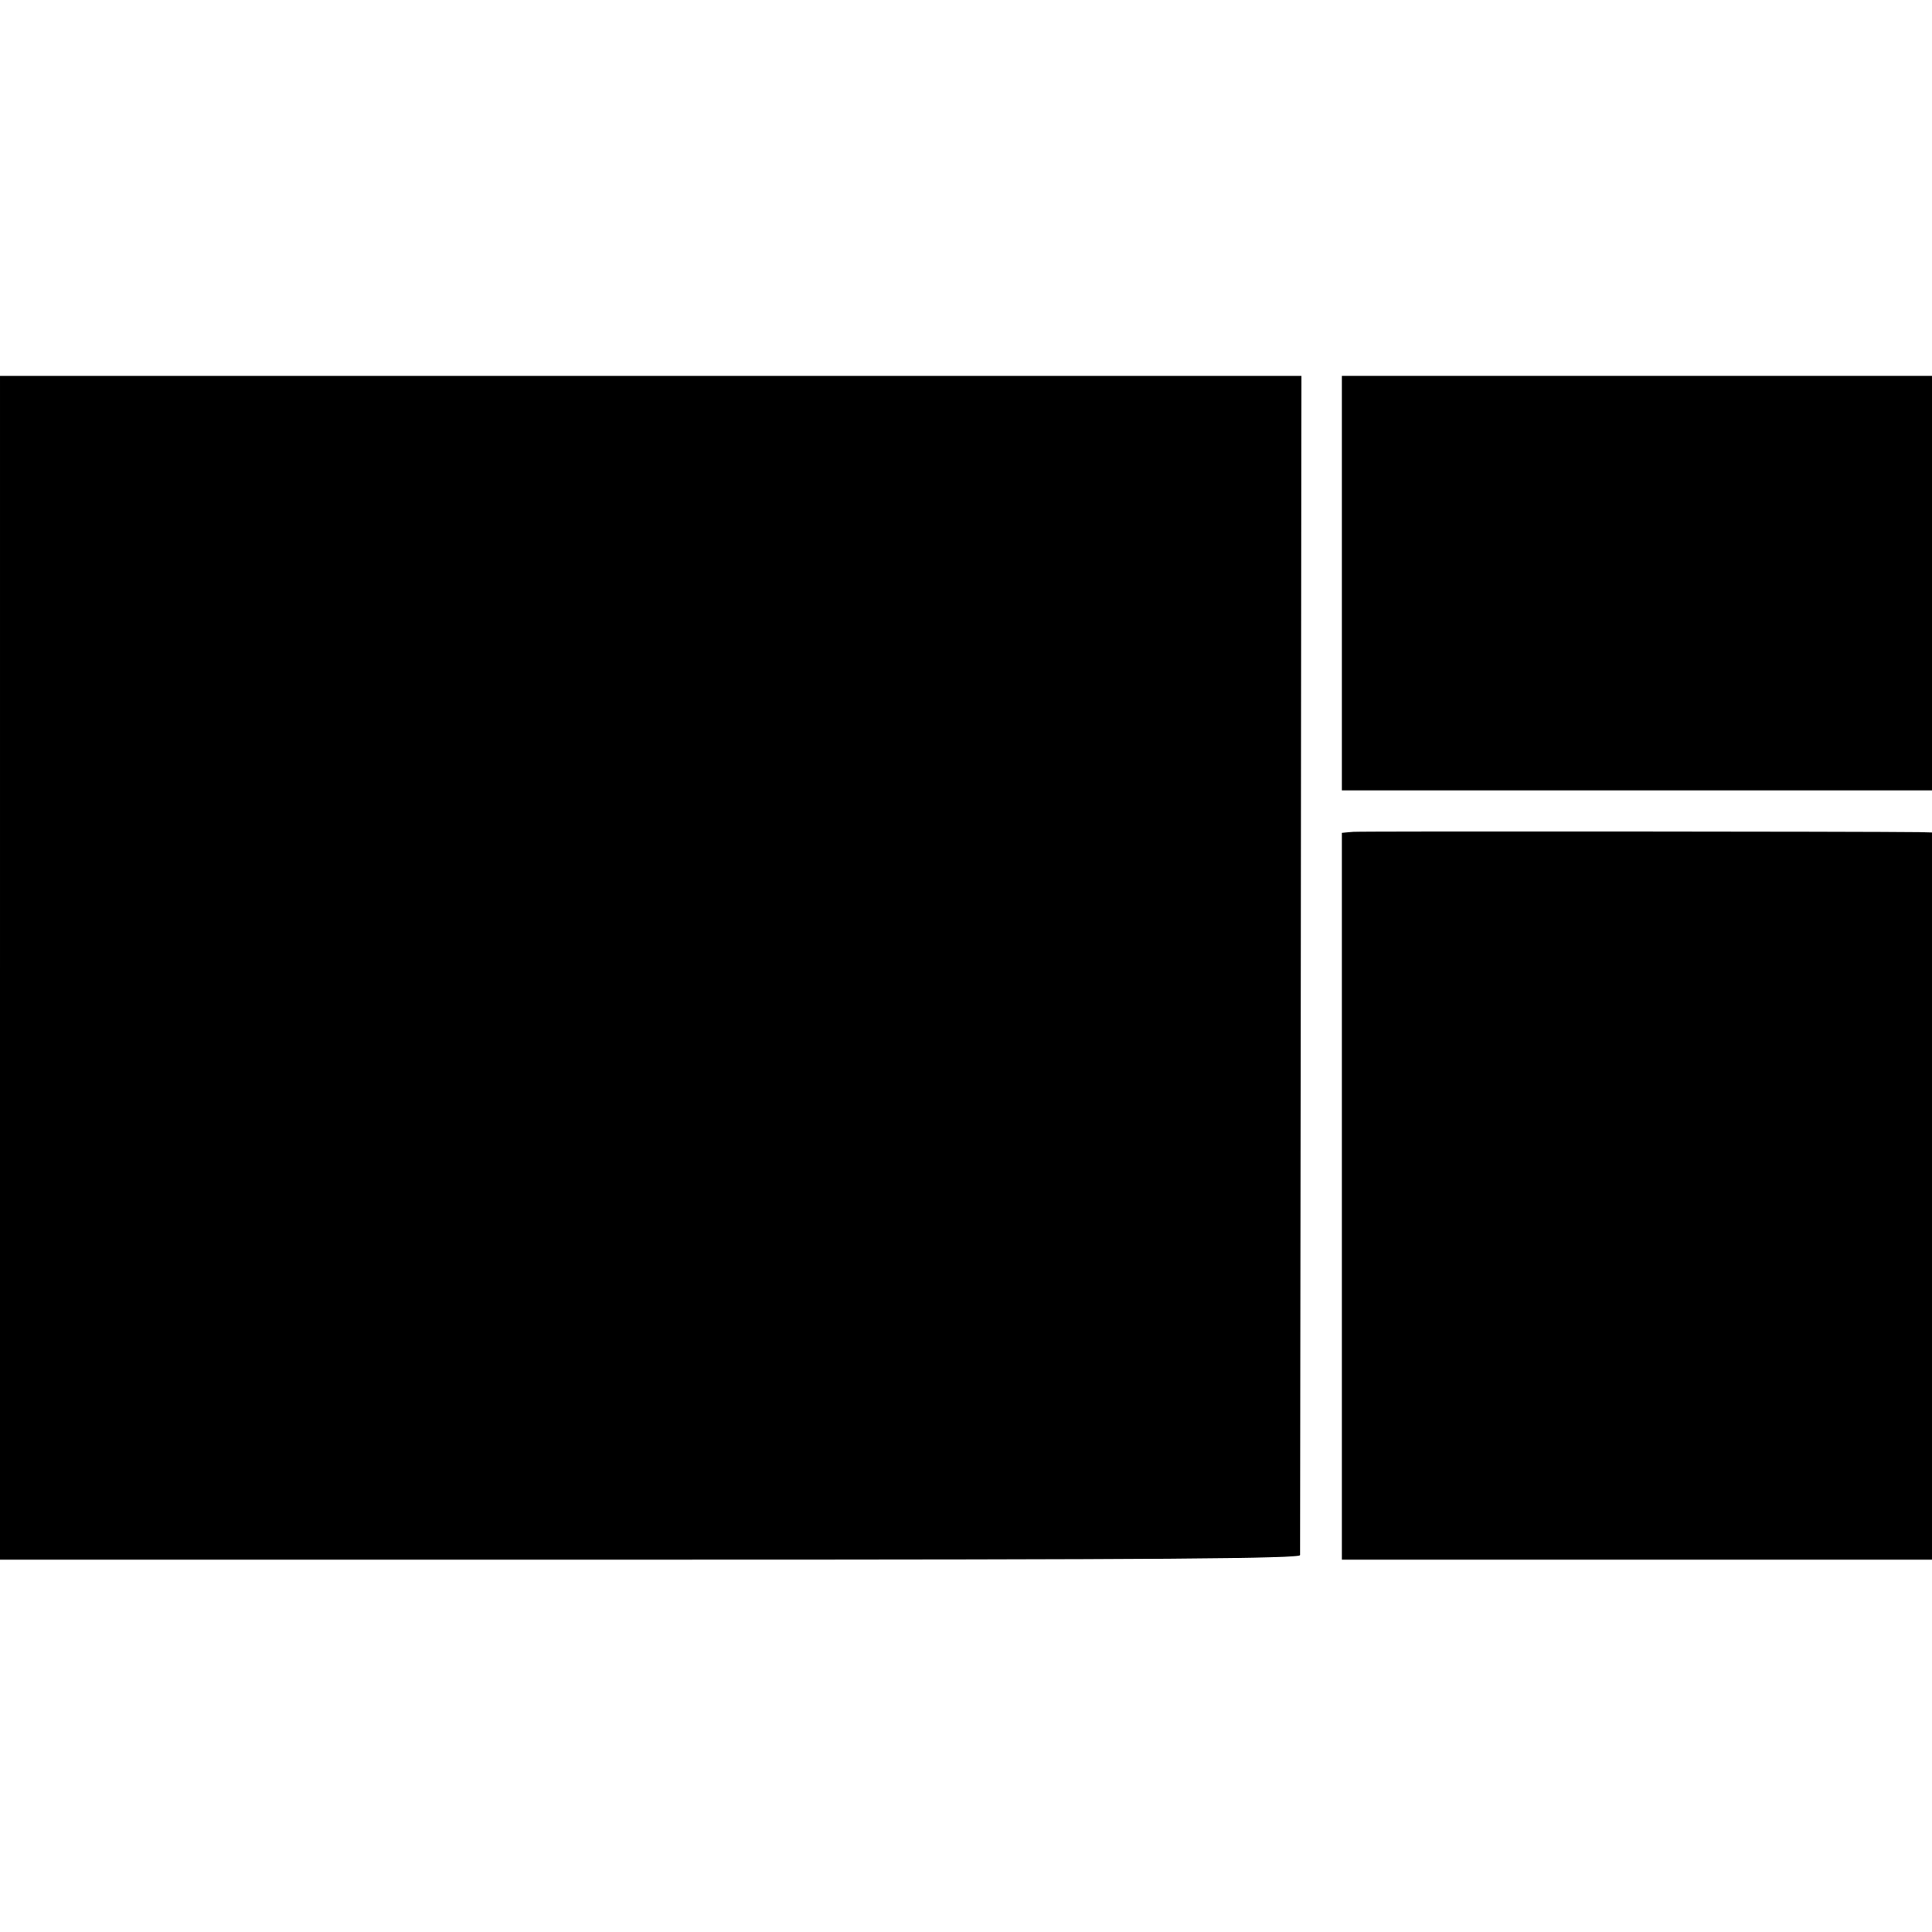 <?xml version="1.0" standalone="no"?>
<!DOCTYPE svg PUBLIC "-//W3C//DTD SVG 20010904//EN"
 "http://www.w3.org/TR/2001/REC-SVG-20010904/DTD/svg10.dtd">
<svg version="1.0" xmlns="http://www.w3.org/2000/svg"
 width="550pt" height="550pt" viewBox="0 0 550 550"
 preserveAspectRatio="xMidYMid meet">
<g transform="translate(0,550) scale(0.1,-0.1)"
fill="#000000" stroke="none">
<path d="M0 2745 l0 -1685 1850 0 c1473 0 1850 3 1851 13 0 6 1 765 2 1684 l2
1673 -1852 0 -1853 0 0 -1685z"/>
<path d="M3820 3840 l0 -590 840 0 840 0 0 590 0 590 -840 0 -840 0 0 -590z"/>
<path d="M3853 3132 l-33 -3 0 -1035 0 -1034 840 0 840 0 0 1035 0 1035 -37 1
c-149 2 -1585 3 -1610 1z"/>
</g>
</svg>

